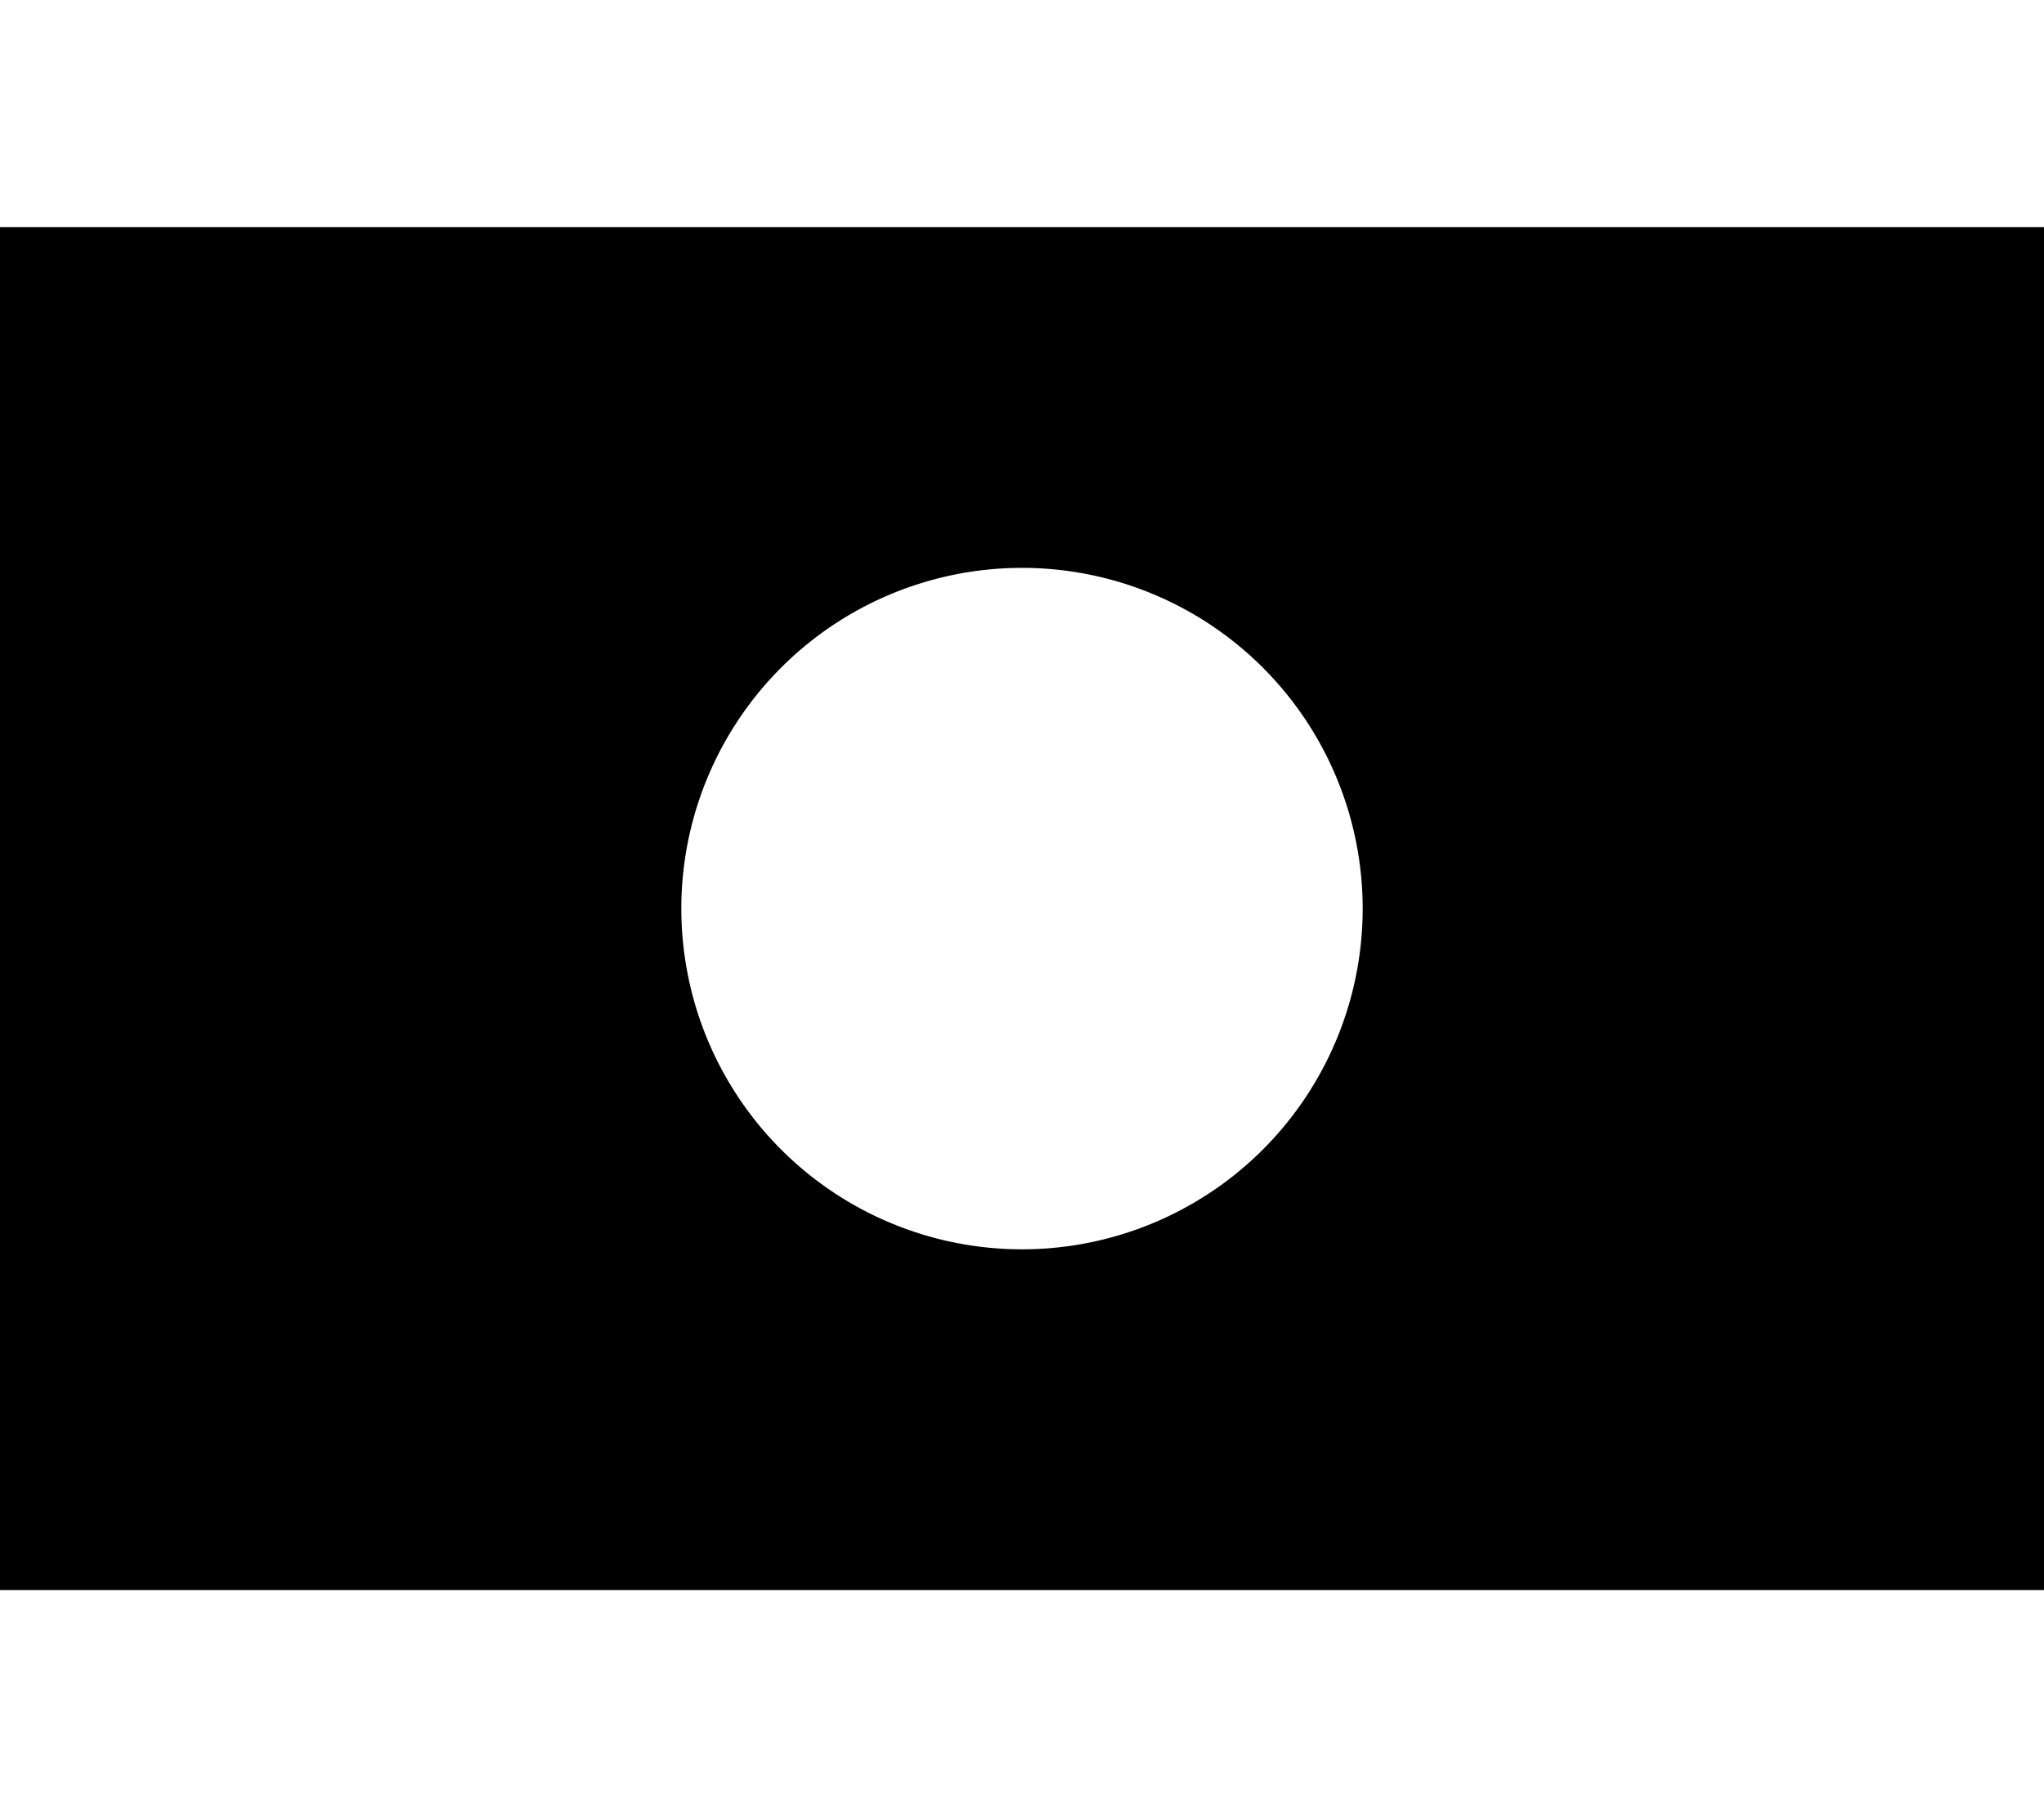 <svg xmlns="http://www.w3.org/2000/svg" viewBox="0 0 576 512"><!--! Font Awesome Pro 6.5.2 by @fontawesome - https://fontawesome.com License - https://fontawesome.com/license (Commercial License) Copyright 2024 Fonticons, Inc. --><path d="M576 64H0V448H576V64zM288 160a96 96 0 1 1 0 192 96 96 0 1 1 0-192z"/></svg>